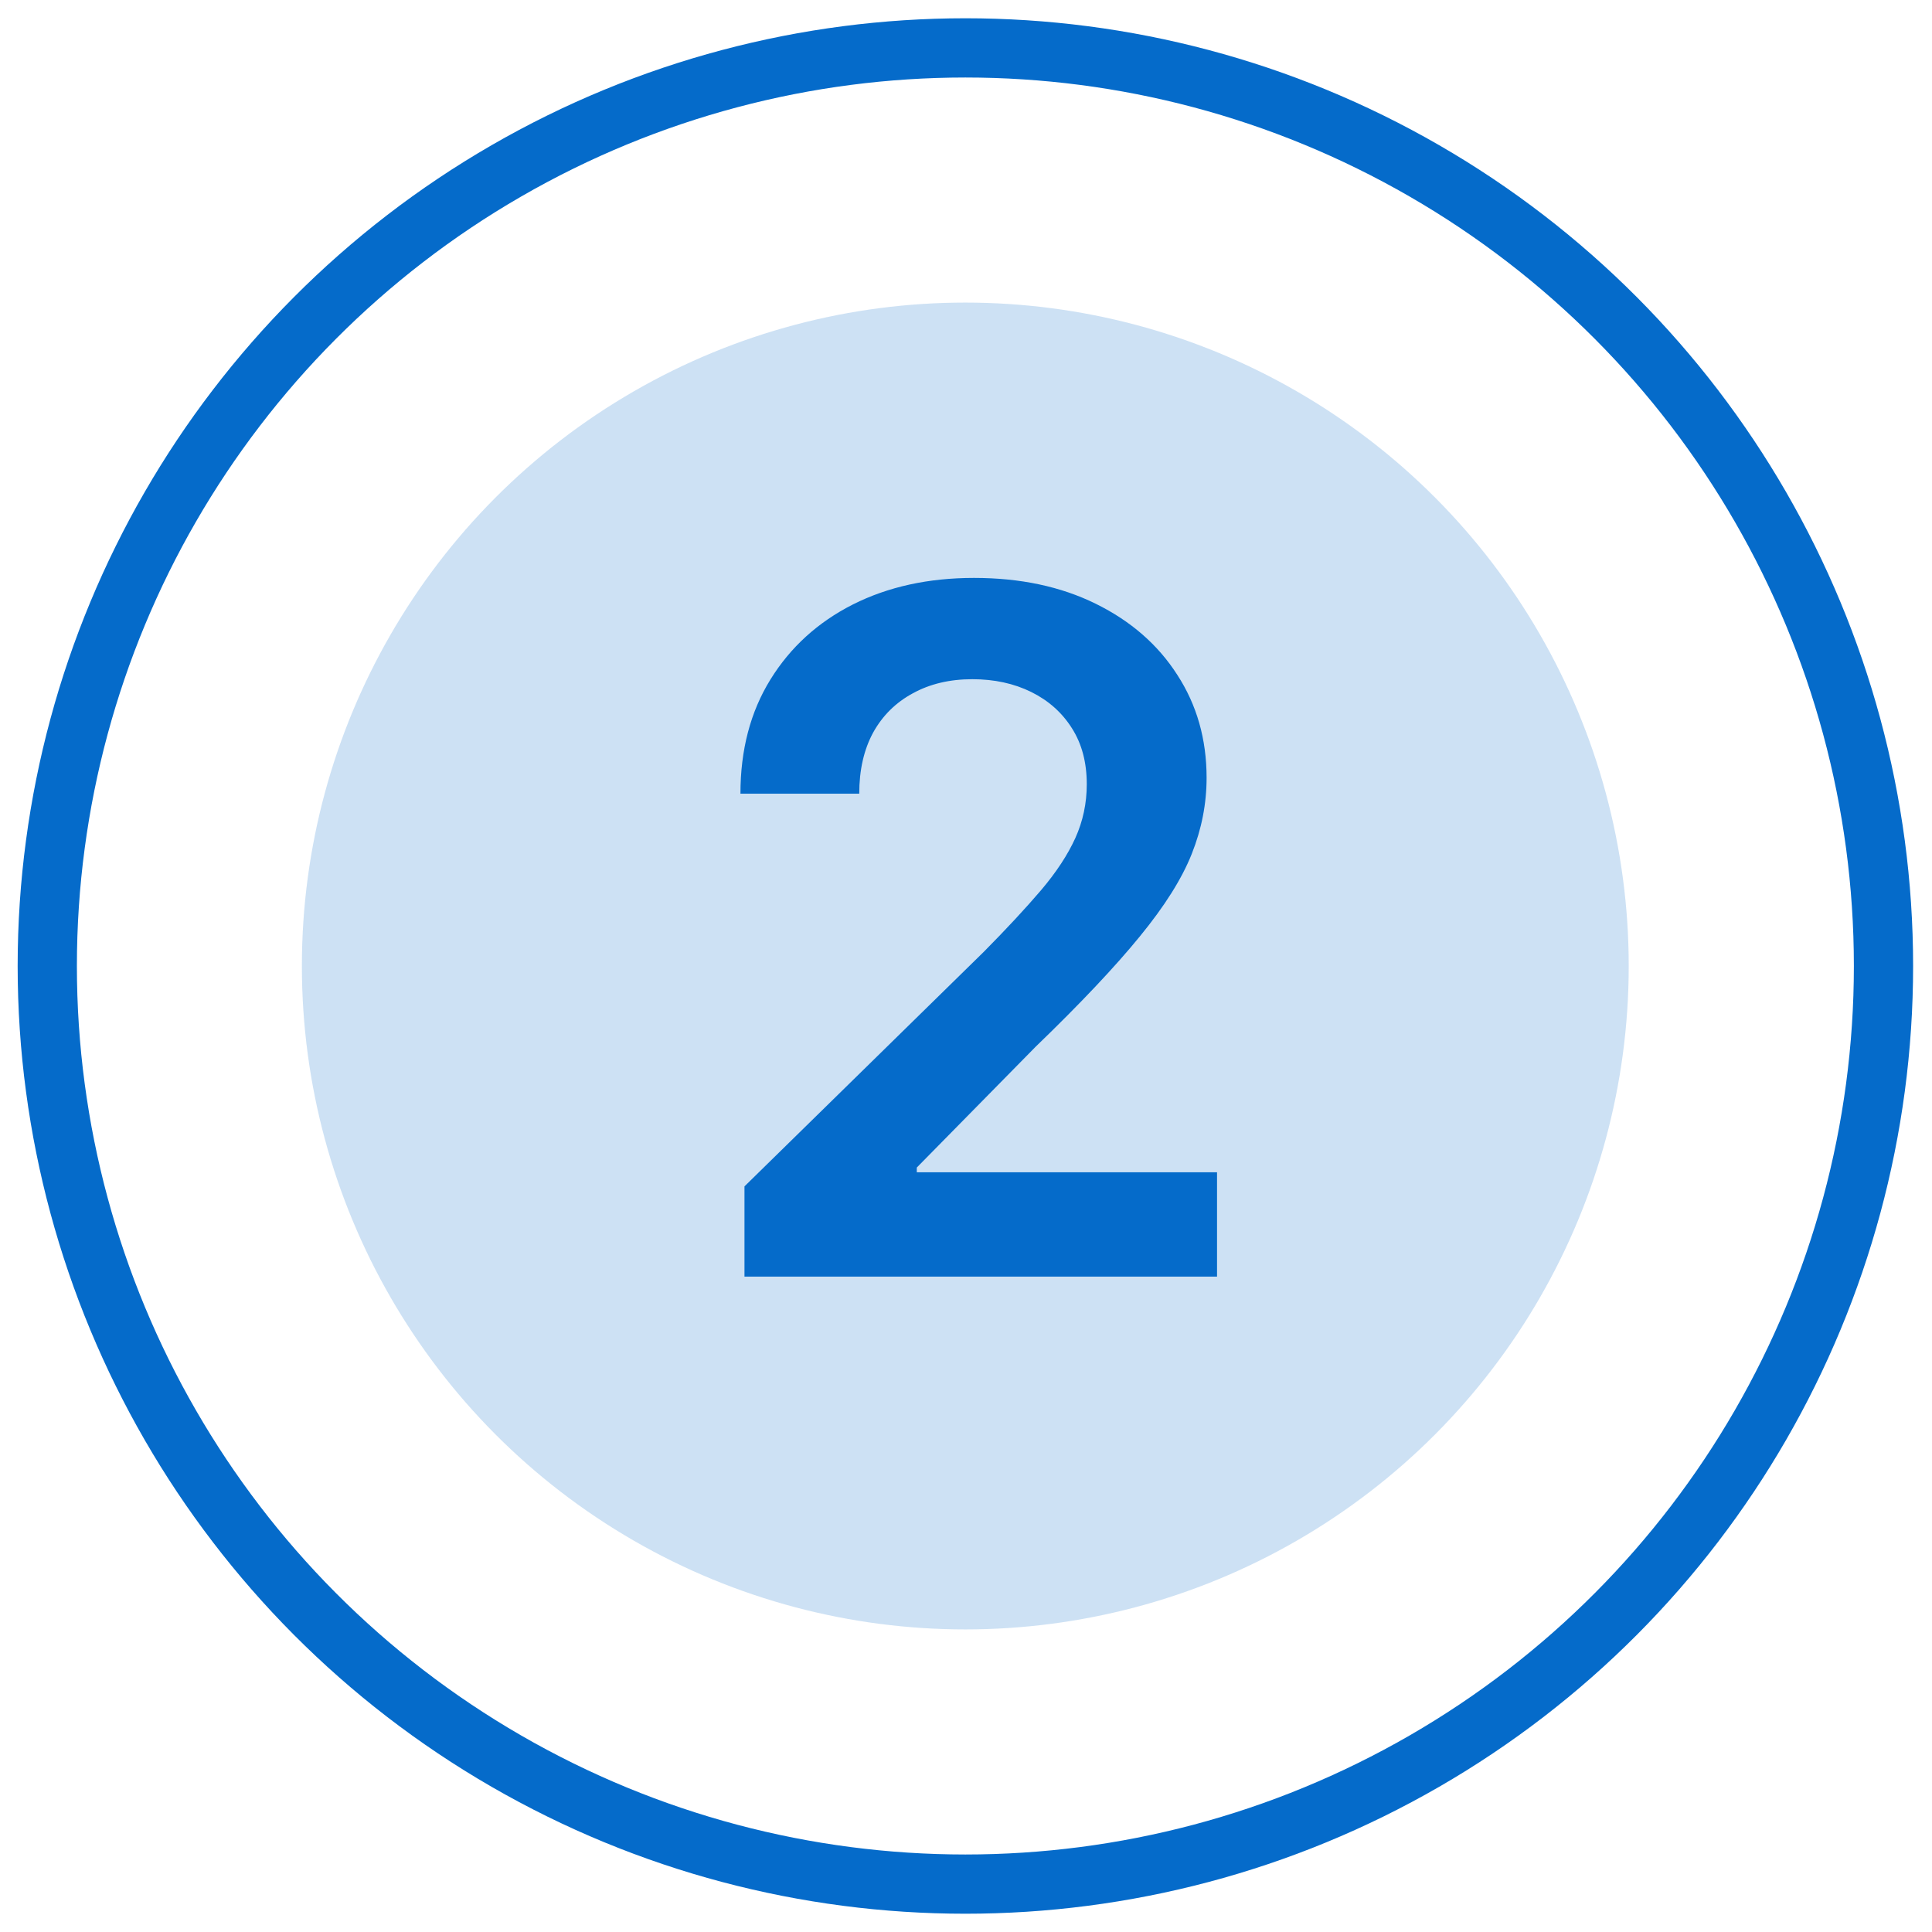 <svg width="47" height="47" viewBox="0 0 47 47" fill="none" xmlns="http://www.w3.org/2000/svg">
<circle cx="23.483" cy="23.5" r="16.139" fill="#056BCA" fill-opacity="0.2"/>
<path d="M18.111 31.056V28.861L23.933 23.155C24.489 22.593 24.953 22.093 25.325 21.657C25.696 21.22 25.974 20.797 26.16 20.387C26.345 19.978 26.438 19.541 26.438 19.078C26.438 18.548 26.318 18.095 26.078 17.718C25.838 17.336 25.507 17.042 25.087 16.834C24.667 16.627 24.189 16.523 23.654 16.523C23.103 16.523 22.62 16.638 22.205 16.867C21.79 17.091 21.468 17.41 21.239 17.825C21.015 18.24 20.903 18.734 20.903 19.307H18.013C18.013 18.242 18.256 17.317 18.742 16.531C19.228 15.745 19.896 15.137 20.748 14.705C21.605 14.274 22.587 14.059 23.695 14.059C24.82 14.059 25.808 14.269 26.659 14.689C27.511 15.109 28.171 15.685 28.64 16.417C29.115 17.148 29.353 17.983 29.353 18.922C29.353 19.55 29.233 20.166 28.992 20.772C28.752 21.378 28.329 22.049 27.724 22.786C27.123 23.523 26.28 24.416 25.194 25.464L22.303 28.403V28.518H29.607V31.056H18.111Z" fill="#056BCA"/>
<circle cx="23.485" cy="23.5" r="22.335" stroke="#056BCA" stroke-width="1.441"/>
</svg>
